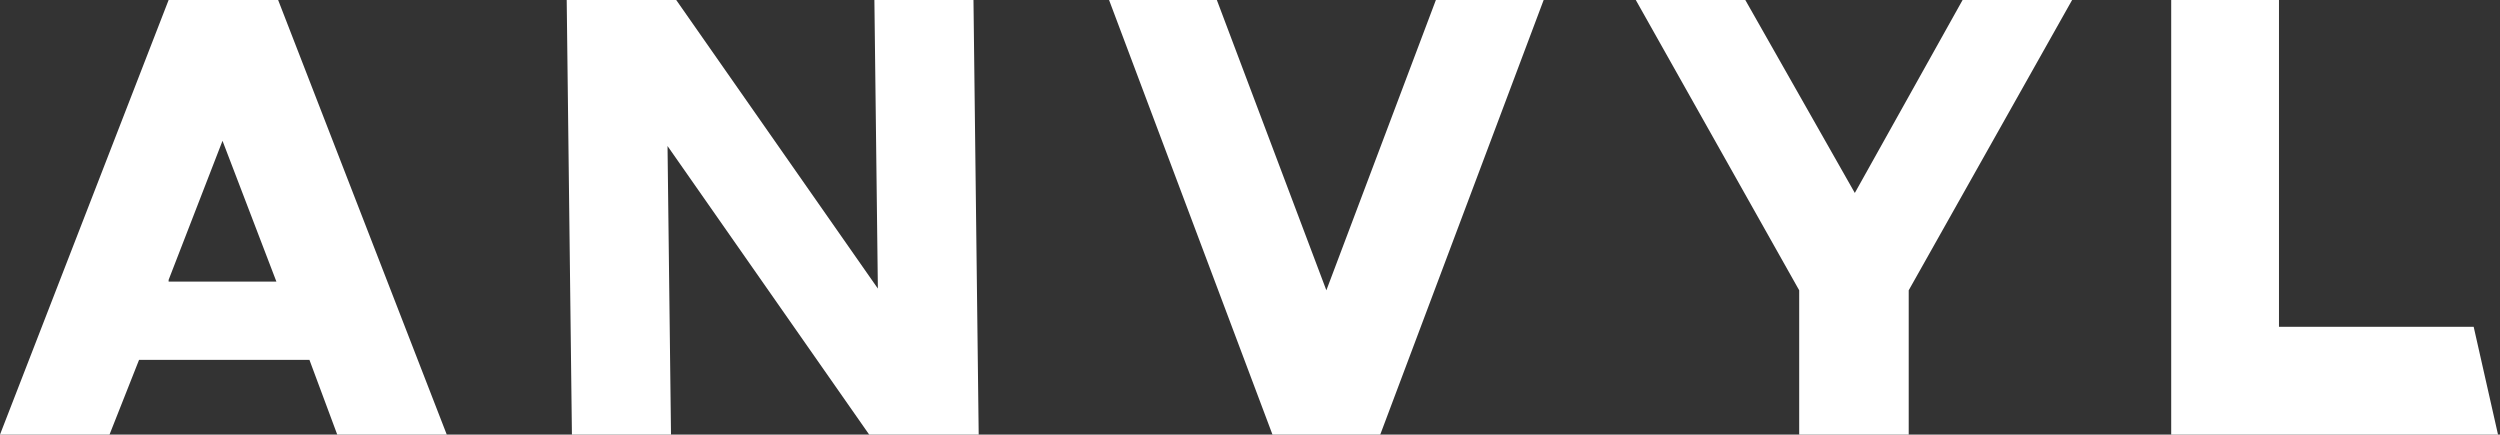 <svg width="558" height="97" viewBox="0 0 558 97" fill="none" xmlns="http://www.w3.org/2000/svg">
<rect x="0" y="0" width="558" height="97" fill="#333333" stroke="none"/>
<path d="M308.072 97L344.544 0H320.488L296.044 64.796L271.6 0H247.544L284.016 97H308.072Z" fill="white"></path>
<path d="M552.124 72.944H508.668V0H484.612V72.944V97H508.668H557.556L552.124 72.944Z" fill="white"></path>
<path d="M217.28 0H195.164L195.94 64.408L150.932 0H148.604H126.488L127.652 97H149.768L148.992 32.592L194 97H218.444L217.28 0Z" fill="white"></path>
<path d="M438.052 0L413.996 43.068L389.552 0H365.108L401.58 64.796V97H426.024V64.796L462.496 0H438.052Z" fill="white"></path>
<path d="M75.272 97H99.716L62.08 0H37.636L0 97H24.444L31.04 80.316H69.064L75.272 97ZM37.636 62.468L49.664 31.428L61.692 62.856H37.636V62.468Z" fill="white"></path>
</svg>
